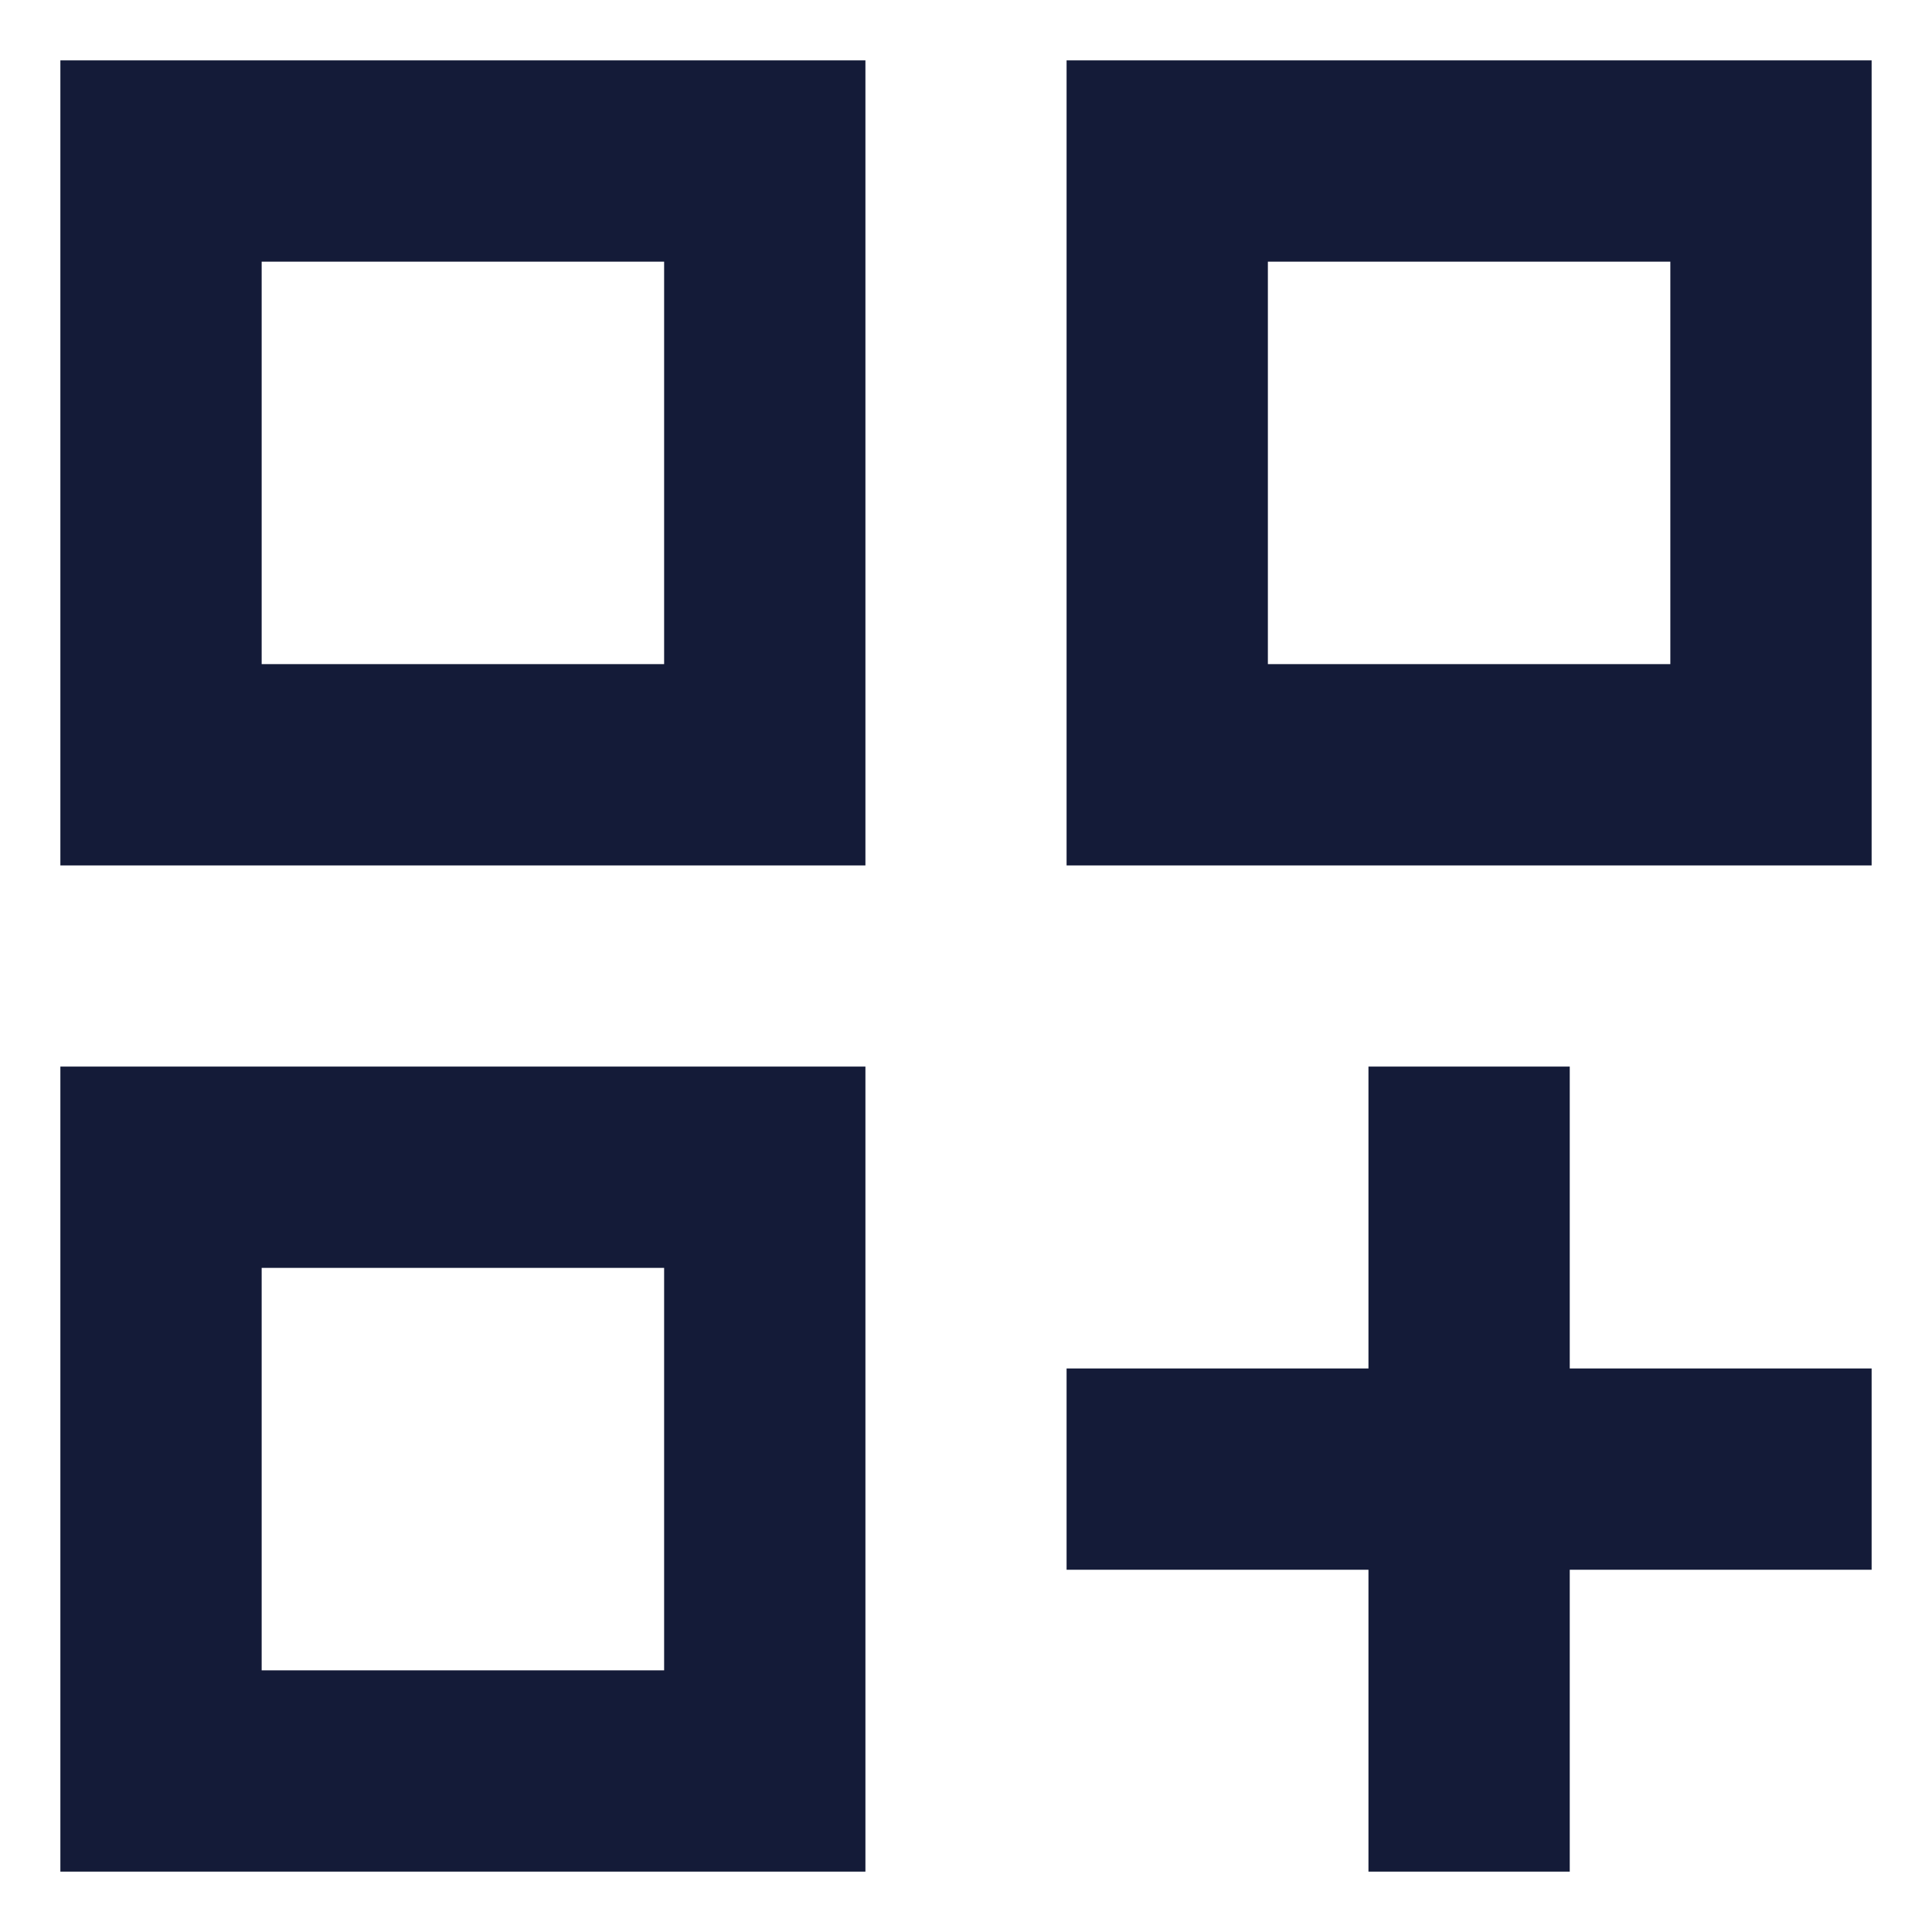 <svg width="16" height="16" viewBox="0 0 16 16" fill="none" xmlns="http://www.w3.org/2000/svg">
<path d="M0.5 15.5H7.167V8.833H0.5V15.5ZM2.167 10.5H5.5V13.833H2.167V10.5ZM0.5 7.167H7.167V0.5H0.5V7.167ZM2.167 2.167H5.5V5.5H2.167V2.167ZM8.833 0.5V7.167H15.5V0.5H8.833ZM13.833 5.5H10.5V2.167H13.833V5.5ZM13 11.333H15.5V13H13V15.5H11.333V13H8.833V11.333H11.333V8.833H13V11.333Z" fill="#141B38"/>
</svg>
